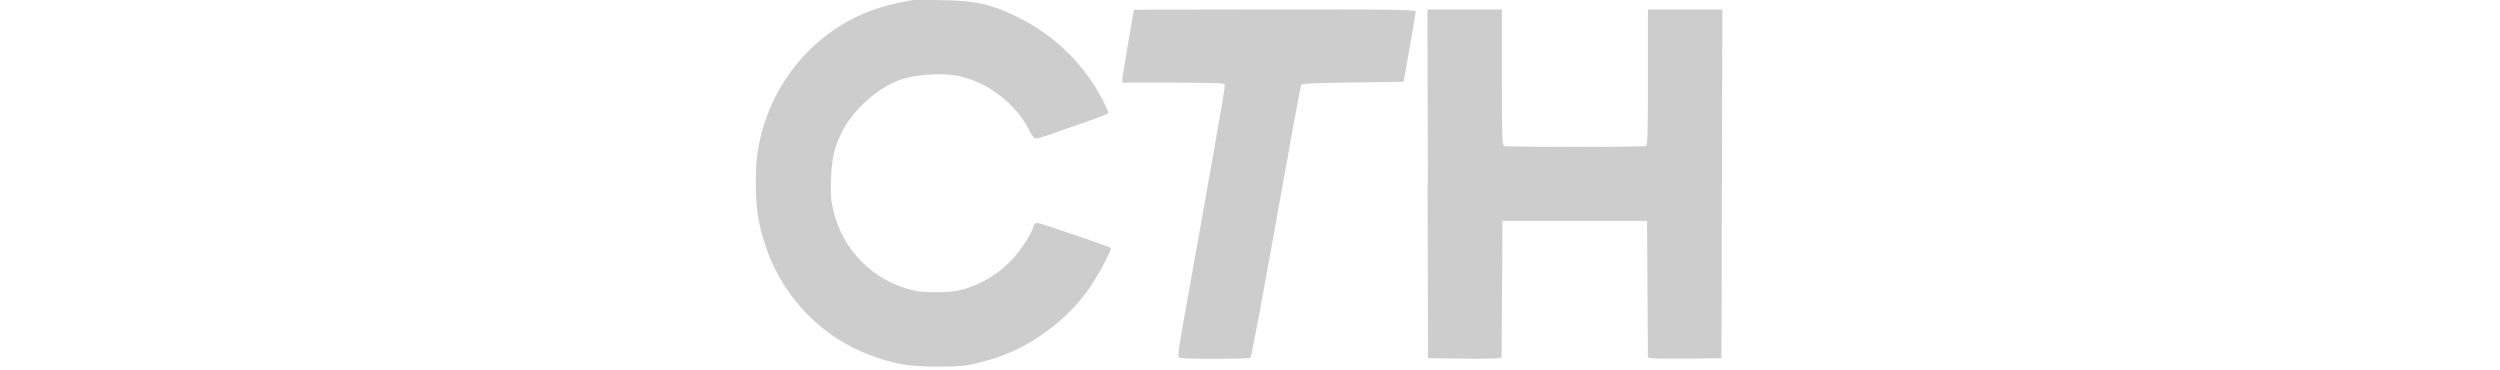 <?xml version="1.0" encoding="UTF-8"?> <svg xmlns="http://www.w3.org/2000/svg" id="_Слой_1" version="1.1" viewBox="0 0 1746.3 258.2"><defs><style> .st0 { fill: #cdcdcd; fill-rule: evenodd; } .st1 { fill: #d130fc; } </style></defs><path class="st1" d="M966.2,407.9l-1.4-2.9c-1.4-2.9-1.5-2.9-11.3-3.2l-9.9-.3-29.1,29c-16,16-29.7,29-30.3,29-1,0-1.2-13.2-1.2-59.8v-59.8l-2.3-2.2c-3.4-3.2-13.4-3.1-16.5.1l-2.2,2.3v98c0,81.7.2,98.3,1.4,99.9,1,1.4,3,2,7.8,2.3,5.4.3,6.8,0,9.1-1.8l2.8-2.2v-27c0-23.4.2-27,1.5-26.7.8.2,11.1,9.8,22.8,21.3,11.7,11.6,24.9,24.5,29.4,28.8l8.1,7.7h9.1q9.1,0,10.6-3c.8-1.6,1.5-3.2,1.5-3.6s-13.4-14.1-29.8-30.5c-16.4-16.4-30.4-30.6-31.2-31.5-1.2-1.4,2.4-5.3,29.9-32.9l31.3-31.3v.3Z"></path><path class="st1" d="M1001.6,401.6c-5.8,0-7.6.4-8.9,1.8-1.5,1.7-1.7,7.8-1.7,67.4v65.6l2.6,2.1c1.9,1.5,4.1,2.1,7.9,2.1s6-.6,7.9-2.1l2.6-2.1v-65.2c0-57.4-.2-65.5-1.6-67.4-1.4-2-2.4-2.2-8.8-2.2h0Z"></path><path class="st1" d="M1558.5,412.3c-7-5.8-15.6-10.4-24.5-13.2-7.6-2.4-29.3-3-38-1-3.6.8-10.8,3.6-16,6.2-17.6,8.8-30.5,24.8-36.2,44.9-3.2,11.4-3.2,31.5,0,42.9,7.2,25.4,26.6,44.2,52.2,50.7,7.1,1.8,10.3,2,20.9,1.6,12.5-.5,19.1-2,29-6.5,13.7-6.3,33-26.3,33-34.2s-1-4.7-7-7.4c-9.9-4.4-9.6-4.4-12.5,1.5-6.6,13-20.3,22.5-36.7,25.5-8,1.5-9.5,1.5-17.5,0-11.5-2.1-20-6.4-27.7-14-6.5-6.4-12.7-17.3-14.1-24.9l-.7-3.7,120.7-.5.3-11.2c.6-23.6-7.6-42-25.3-56.6h0ZM1562.5,459.6c-.4.7-17.6,1-49.6,1s-49.1-.2-49.5-1.4c-.8-2,3.3-13.4,6.7-18.8,6.4-10.1,18.2-18.6,29.4-21.4,6.4-1.6,19.2-1.8,25.3-.4,9.1,2.1,18.6,7.6,25.1,14.5,3.3,3.6,6.9,8.2,8,10.2,2.6,5,5.4,14.9,4.6,16.2h0Z"></path><path class="st1" d="M1724.7,489.3c-.5-49.8-.5-50.1-6.2-62.2-4-8.4-14-18.5-22.8-22.9-4-2-9.7-4.1-12.7-4.7-5.3-1-16.6-1.2-20.6-.4-10.4,2.2-19.5,6.1-25.9,11.2-2.1,1.7-4.3,3.1-4.8,3.1s-.9-2-.9-4.3c0-6.3-1.9-7.7-10.8-7.7s-7.3.3-8.7,2.2c-1.4,2-1.6,10-1.6,67.4v65.2l2.6,2.1c3.6,2.9,12.1,2.9,15.7,0l2.6-2,.3-44.2.3-44.2,2.9-6c9.5-19.3,32.4-27.8,50.9-18.7,9.6,4.7,15.5,12.9,17.7,24.2.6,3,1,23.3,1,47,0,33.8.3,42,1.4,43.6,1,1.4,3,2,7.9,2.3,6,.4,6.8.2,9.2-2.2l2.6-2.6-.4-46.2h.3Z"></path><path class="st1" d="M1327.7,411c-3.1,2.4-4,2.7-4.7,1.5-.5-.8-.9-17.7-.9-37.5,0-31.7-.2-36.3-1.6-37.4-2.2-1.9-12.4-2.3-15.4-.7l-2.5,1.3-.3,99.5-.3,99.5,2.1,1.8c2.7,2.2,12.5,2.4,15.6.2,2.1-1.5,2.2-1.8,2.5-45.8l.3-44.2,3.1-6.5c4-8.4,11.1-15.5,19.4-19.4,5.9-2.8,7.4-3.1,16.5-3.1s10.6.3,15.1,2.7c6.3,3.3,13.2,10.9,15.9,17.4,1.9,4.6,2,7.7,2.3,50.6l.3,45.7,2.7,2.1c2.3,1.8,3.7,2.1,9.1,1.7,4.8-.3,6.7-.9,7.8-2.3,2.1-2.8,2-87,0-97-8.4-39.8-53.7-55.6-86.8-30.1h0Z"></path><path class="st1" d="M1009.1,359.4c-3.4-2-11.6-2.2-14.9-.4-3.8,2.1-6.2,6.7-6.2,11.9s2.2,10.5,7.3,12.8c5.3,2.4,7.1,2.4,12.5,0,3.3-1.5,4.7-3,6.2-6.2,1.1-2.4,2-5.2,2-6.2,0-3.4-3.8-10-6.9-11.8h0Z"></path><path class="st1" d="M1081.5,422.1l18.4-.3c22.2-.3,22.1-.2,22.1-10.2s.2-9.9-22.1-10.2l-18.4-.3-.3-18.9c-.2-11.9-.7-19.4-1.4-20.2-1.3-1.5-7.3-1.6-13.9,0-2.5.6-4.8,1.5-5.2,2.1-.4.6-.7,9.3-.8,19.3v18.2h-10.4c-10.1,0-10.5,0-12.5,2.6-2.8,3.6-2.8,11.1,0,14.7,2,2.5,2.4,2.6,12.4,2.6h10.4l.4,45.2c.3,38.9.6,45.8,2,49.4,6.5,16.4,17.5,22.8,41.5,23.9,17.1.8,17.7.5,18.1-9.5.4-10.2-.5-11-14-11s-17.9-1.3-22.2-6c-4.6-5.1-4.8-6.8-4.4-53l.3-38.5h0Z"></path><path class="st1" d="M1192.8,419.6c7.9-2.5,22.2-2.7,30.7-.4,12.4,3.2,24.2,12.6,30.6,24.3,3.9,7.1,4,7.1,13.7,2.7,7.7-3.5,8.3-5.7,4.1-13.6-4.4-8.3-17.3-21.3-26-26.2-12.2-6.8-19.7-8.8-34.4-9.3-8.7-.3-15,0-19,1-20.8,4.8-38.4,18.2-47.9,36.5-6.7,13-8,18.9-8,36.1s1.3,23.3,6.9,34.5c17.6,35.8,61.9,49.8,99.2,31.5,10.1-5,22.2-15.9,27.6-25.1,3.7-6.3,4.5-9.2,2.9-11.7-.6-1-14.1-7.2-15.6-7.2s-2,3-4.1,6.6c-13.2,22.6-42.7,31.3-67.1,19.8-8.6-4.1-17.5-12-22.1-19.7-8.9-14.8-9.6-37.8-1.6-54.3,5.4-11.1,17.8-21.5,30.2-25.3v-.2Z"></path><path class="st0" d="M637,.2c-16.5,2.9-26.9,6-38,11.2-37.6,17.8-64,54.1-70,96.3-1.6,10.9-1.3,33,.5,43.5,7.6,44.2,35.8,79.8,75.4,95.7,17.5,7,29,9.2,49.1,9.2s23.2-.9,36-4.4c26.6-7.3,52.7-25.4,69.7-48.6,6-8.1,17.2-28.9,16.2-29.9s-49.2-17.5-51.5-17.5-2.1,2.1-3.2,4.6c-3.3,7.5-10.5,17.6-16.8,23.6-9.8,9.4-21.3,15.7-34.3,18.9-6.9,1.7-24.8,1.8-31.9.1-28-6.5-49.4-27.8-56.1-55.8-1.8-7.5-2-10.9-1.6-22.3.5-14.6,2.4-22.4,7.8-33,7.1-13.8,21.6-27.6,36.1-34.3,11.5-5.3,32-7.2,45.6-4.3,20.5,4.4,40,19.6,49.2,38.3,1.9,3.8,3.2,5.2,4.6,5.2s7.2-1.8,13.5-4.1c6.3-2.3,13.3-4.7,15.5-5.4,7.5-2.5,20.8-7.5,21.4-8.1.3-.3-1.5-4.4-3.9-9.2-12.8-24.5-32.7-44.3-57-56.7-19.6-10-30.8-12.7-55-13.1-10.2-.2-19.6-.2-21,0M792,7.1c0,.2-1.8,10.7-4,23.2s-4,23.8-4,25.1v2.3h35.4c21.5,0,35.7.4,36,1,.6,1-.9,10-19,111.5-5.3,29.7-10.5,59.3-11.7,65.7-1.1,6.4-1.8,12.4-1.5,13.2.5,1.3,4,1.5,24.9,1.5s24.8-.3,25.4-.8c.6-.4,8.6-43,17.8-94.7s17.1-94.7,17.5-95.5c.7-1.3,6.1-1.6,36.2-2l35.4-.5,4.2-23.5c2.3-12.9,4.2-24.3,4.3-25.2,0-1.7-5.3-1.8-98.5-1.8s-98.5.2-98.5.4M997.2,128.4l.3,121.8,23.5.3c12.9.2,24.5,0,25.7-.3l2.2-.5.3-47.7.3-47.7h101l.3,47.7.3,47.7,2.2.5c1.2.3,12.8.4,25.7.3l23.5-.3.3-121.8.3-121.8h-52v47.4c0,42.3-.2,47.5-1.6,48-2.1.8-96.8.8-98.8,0-1.4-.5-1.6-5.7-1.6-48V6.6h-52l.3,121.8"></path></svg> 
